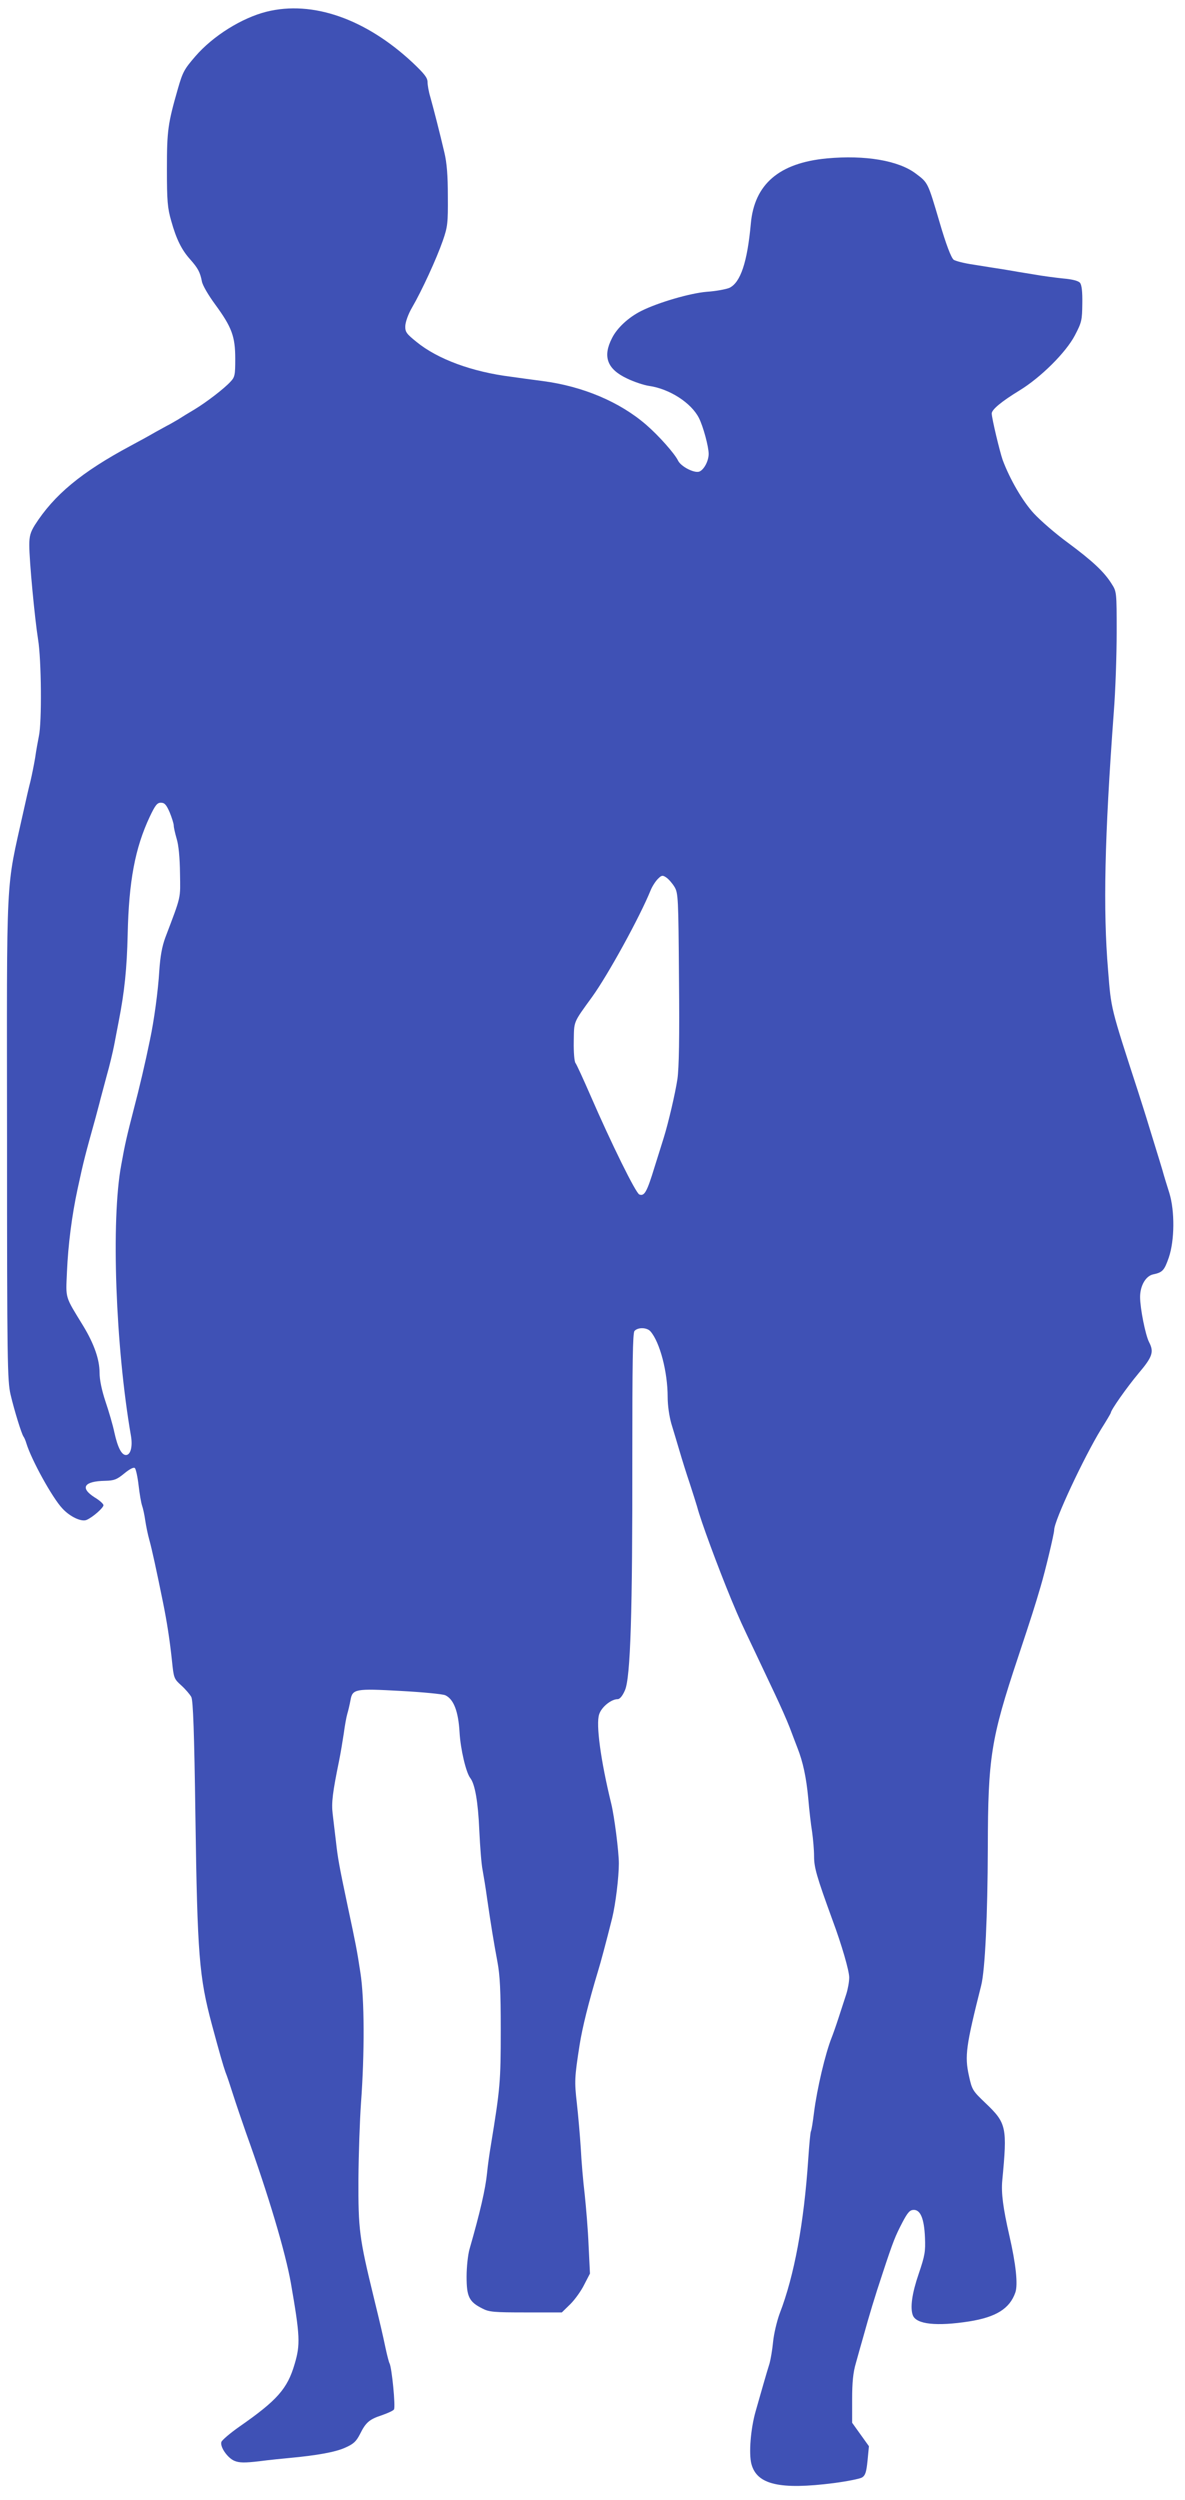 <?xml version="1.0" standalone="no"?>
<!DOCTYPE svg PUBLIC "-//W3C//DTD SVG 20010904//EN"
 "http://www.w3.org/TR/2001/REC-SVG-20010904/DTD/svg10.dtd">
<svg version="1.0" xmlns="http://www.w3.org/2000/svg"
 width="607pt" height="1280pt" viewBox="0 0 607 1280"
 preserveAspectRatio="xMidYMid meet">
<g transform="translate(0,1280) scale(0.1,-0.1)"
fill="#3f51b5" stroke="none">
<path d="M1365 12740 c-127 -32 -274 -124 -364 -228 -57 -66 -65 -80 -90 -167
-51 -178 -56 -213 -56 -410 0 -164 3 -200 22 -266 26 -93 53 -148 97 -197 40
-45 51 -66 60 -112 3 -20 33 -71 69 -120 84 -115 102 -162 102 -277 0 -84 -2
-94 -25 -118 -32 -35 -122 -104 -183 -141 -27 -16 -65 -39 -85 -52 -21 -12
-46 -27 -57 -32 -11 -6 -38 -21 -60 -33 -22 -13 -78 -44 -125 -69 -254 -136
-393 -252 -492 -407 -22 -36 -28 -56 -28 -102 0 -81 28 -376 45 -483 17 -102
20 -425 4 -496 -5 -25 -14 -74 -19 -110 -6 -36 -17 -90 -24 -120 -8 -30 -24
-100 -36 -155 -92 -415 -85 -278 -84 -1680 0 -1142 2 -1235 18 -1305 20 -85
56 -200 66 -215 4 -5 11 -21 15 -35 26 -85 133 -279 184 -333 39 -43 99 -71
125 -59 32 14 86 62 86 75 0 7 -20 25 -45 40 -77 49 -55 83 53 85 46 1 60 6
99 38 28 23 48 33 54 27 5 -5 14 -45 19 -89 5 -43 13 -90 18 -104 5 -14 12
-47 16 -75 4 -27 13 -72 21 -100 13 -47 36 -152 70 -320 20 -98 35 -195 46
-300 9 -87 10 -91 48 -125 21 -19 44 -46 51 -59 9 -18 15 -176 21 -615 10
-705 19 -818 84 -1061 40 -149 59 -214 70 -245 8 -19 25 -71 39 -115 14 -44
44 -132 66 -195 116 -322 202 -612 230 -770 47 -271 49 -314 19 -415 -37 -126
-89 -185 -283 -320 -47 -33 -88 -68 -92 -78 -8 -25 31 -82 67 -97 24 -10 51
-11 127 -2 53 7 124 14 157 17 140 13 233 30 282 52 43 19 57 31 77 70 30 61
49 76 113 97 28 10 56 22 61 29 9 12 -11 217 -23 237 -3 5 -12 40 -20 77 -14
67 -27 123 -60 258 -75 308 -80 348 -79 610 1 127 7 300 13 385 19 259 18 538
-3 670 -17 113 -24 148 -65 340 -44 208 -51 248 -60 330 -6 47 -13 111 -17
143 -7 57 0 111 33 272 8 39 18 101 24 140 5 38 13 83 18 100 5 16 12 47 16
68 10 60 24 62 259 49 111 -6 214 -16 227 -22 43 -20 67 -83 73 -190 5 -87 33
-206 55 -234 24 -31 40 -123 46 -266 4 -85 11 -177 17 -205 5 -27 16 -93 23
-145 20 -138 34 -223 53 -325 13 -69 17 -149 17 -350 0 -262 -3 -298 -50 -585
-8 -47 -17 -112 -20 -145 -8 -82 -36 -203 -90 -391 -8 -28 -15 -91 -15 -141 0
-103 13 -129 81 -163 34 -18 59 -20 223 -20 l184 0 44 43 c24 24 56 69 71 100
l29 56 -7 143 c-3 79 -13 197 -20 263 -8 66 -17 172 -20 235 -4 63 -13 167
-20 230 -13 113 -12 133 14 300 14 88 45 214 95 380 13 42 38 135 72 270 17
70 34 207 34 279 0 60 -23 241 -39 306 -54 221 -79 406 -62 457 12 38 62 78
95 78 11 0 25 17 37 45 29 64 39 403 38 1198 0 476 2 631 11 642 17 20 64 19
82 -2 48 -55 88 -207 88 -336 0 -43 8 -98 19 -137 11 -36 30 -99 42 -140 12
-41 35 -115 52 -165 16 -49 33 -103 38 -120 18 -70 106 -308 175 -475 45 -108
51 -120 120 -265 31 -66 78 -165 104 -220 26 -55 60 -131 75 -170 14 -38 33
-86 40 -105 28 -71 45 -150 55 -256 5 -60 14 -138 20 -174 5 -36 10 -92 10
-125 0 -57 13 -103 94 -325 48 -129 86 -261 86 -295 0 -22 -7 -60 -15 -85 -8
-25 -26 -80 -40 -123 -14 -43 -30 -88 -35 -100 -33 -83 -75 -263 -90 -381 -6
-49 -13 -93 -16 -98 -3 -4 -9 -70 -14 -145 -22 -326 -71 -594 -146 -788 -14
-38 -30 -104 -34 -146 -4 -42 -13 -92 -18 -110 -6 -19 -20 -65 -31 -104 -11
-38 -29 -101 -40 -140 -26 -90 -36 -218 -22 -271 28 -106 146 -133 421 -98 69
9 134 22 146 29 17 11 22 28 28 87 l7 73 -43 60 -43 60 0 120 c0 87 5 138 19
185 10 36 27 97 38 135 31 112 58 202 99 325 55 167 65 191 102 262 27 51 38
63 58 63 34 0 53 -45 57 -141 3 -72 0 -92 -32 -186 -34 -99 -45 -174 -30 -213
18 -46 122 -57 289 -31 137 22 207 65 236 148 14 41 3 145 -31 293 -32 140
-42 218 -36 280 26 273 22 294 -85 396 -67 64 -70 68 -86 142 -22 100 -15 151
63 461 20 79 33 358 34 706 1 461 15 555 155 975 72 217 84 255 115 360 24 80
70 273 70 292 0 47 152 371 240 515 28 44 50 82 50 84 0 14 81 129 141 201 73
86 81 111 55 161 -19 37 -46 174 -46 231 0 58 29 108 67 116 48 10 57 20 80
86 30 88 31 238 3 330 -11 35 -28 89 -36 119 -9 30 -22 73 -29 95 -7 22 -25
81 -40 130 -15 50 -40 128 -55 175 -142 437 -138 421 -154 622 -26 310 -18
681 29 1318 9 113 15 298 15 413 0 205 0 208 -26 248 -38 61 -98 117 -225 211
-63 46 -141 114 -174 150 -57 62 -122 174 -159 273 -15 43 -56 214 -56 238 0
20 51 62 141 117 110 67 239 195 285 283 35 67 37 77 38 163 1 60 -3 96 -12
106 -8 10 -39 18 -85 22 -39 4 -108 13 -152 21 -44 7 -111 18 -150 25 -38 6
-110 17 -158 25 -49 7 -94 19 -102 25 -13 11 -39 78 -73 195 -60 203 -58 199
-122 247 -88 66 -258 95 -454 77 -245 -23 -372 -132 -390 -334 -18 -198 -53
-302 -110 -329 -17 -7 -69 -17 -116 -20 -84 -7 -247 -54 -335 -98 -66 -33
-124 -87 -150 -139 -49 -95 -25 -159 77 -207 35 -17 86 -34 113 -38 105 -15
216 -87 255 -164 22 -43 50 -147 50 -184 0 -37 -25 -83 -49 -91 -27 -8 -94 27
-108 57 -17 35 -98 127 -163 183 -135 117 -324 197 -530 224 -47 6 -120 16
-162 22 -200 25 -376 90 -484 178 -52 42 -59 51 -58 82 1 21 15 61 35 95 49
84 125 249 157 341 25 72 27 90 26 228 0 107 -5 171 -18 225 -23 99 -55 223
-72 284 -8 26 -14 61 -14 76 0 22 -17 43 -76 99 -241 225 -514 320 -749 261z
m-496 -4099 c11 -27 21 -58 21 -68 0 -10 7 -40 15 -68 10 -32 16 -96 17 -175
2 -135 8 -111 -75 -330 -17 -46 -26 -96 -31 -170 -6 -103 -27 -257 -48 -355
-23 -113 -55 -249 -83 -355 -35 -136 -45 -178 -64 -285 -53 -282 -29 -933 50
-1388 9 -54 -2 -97 -26 -97 -22 0 -42 38 -59 115 -8 39 -29 110 -46 160 -19
58 -30 110 -30 147 0 67 -28 147 -83 238 -96 157 -90 137 -84 278 6 139 25
288 55 427 31 144 39 173 91 360 10 39 22 81 25 95 4 14 18 68 32 120 15 52
32 124 39 160 7 36 17 90 23 120 30 153 42 272 46 445 6 275 38 443 113 603
28 59 38 72 57 72 19 0 28 -10 45 -49z m2586 -382 c19 -32 20 -55 23 -469 3
-304 0 -459 -8 -515 -11 -73 -47 -227 -70 -300 -5 -16 -26 -84 -47 -150 -39
-128 -52 -151 -78 -141 -18 6 -144 262 -250 506 -37 85 -72 161 -77 167 -6 7
-10 56 -9 110 2 107 -5 92 95 230 80 111 243 407 299 545 8 20 25 46 37 58 19
19 24 20 43 7 12 -8 31 -30 42 -48z"/>
</g>
</svg>
